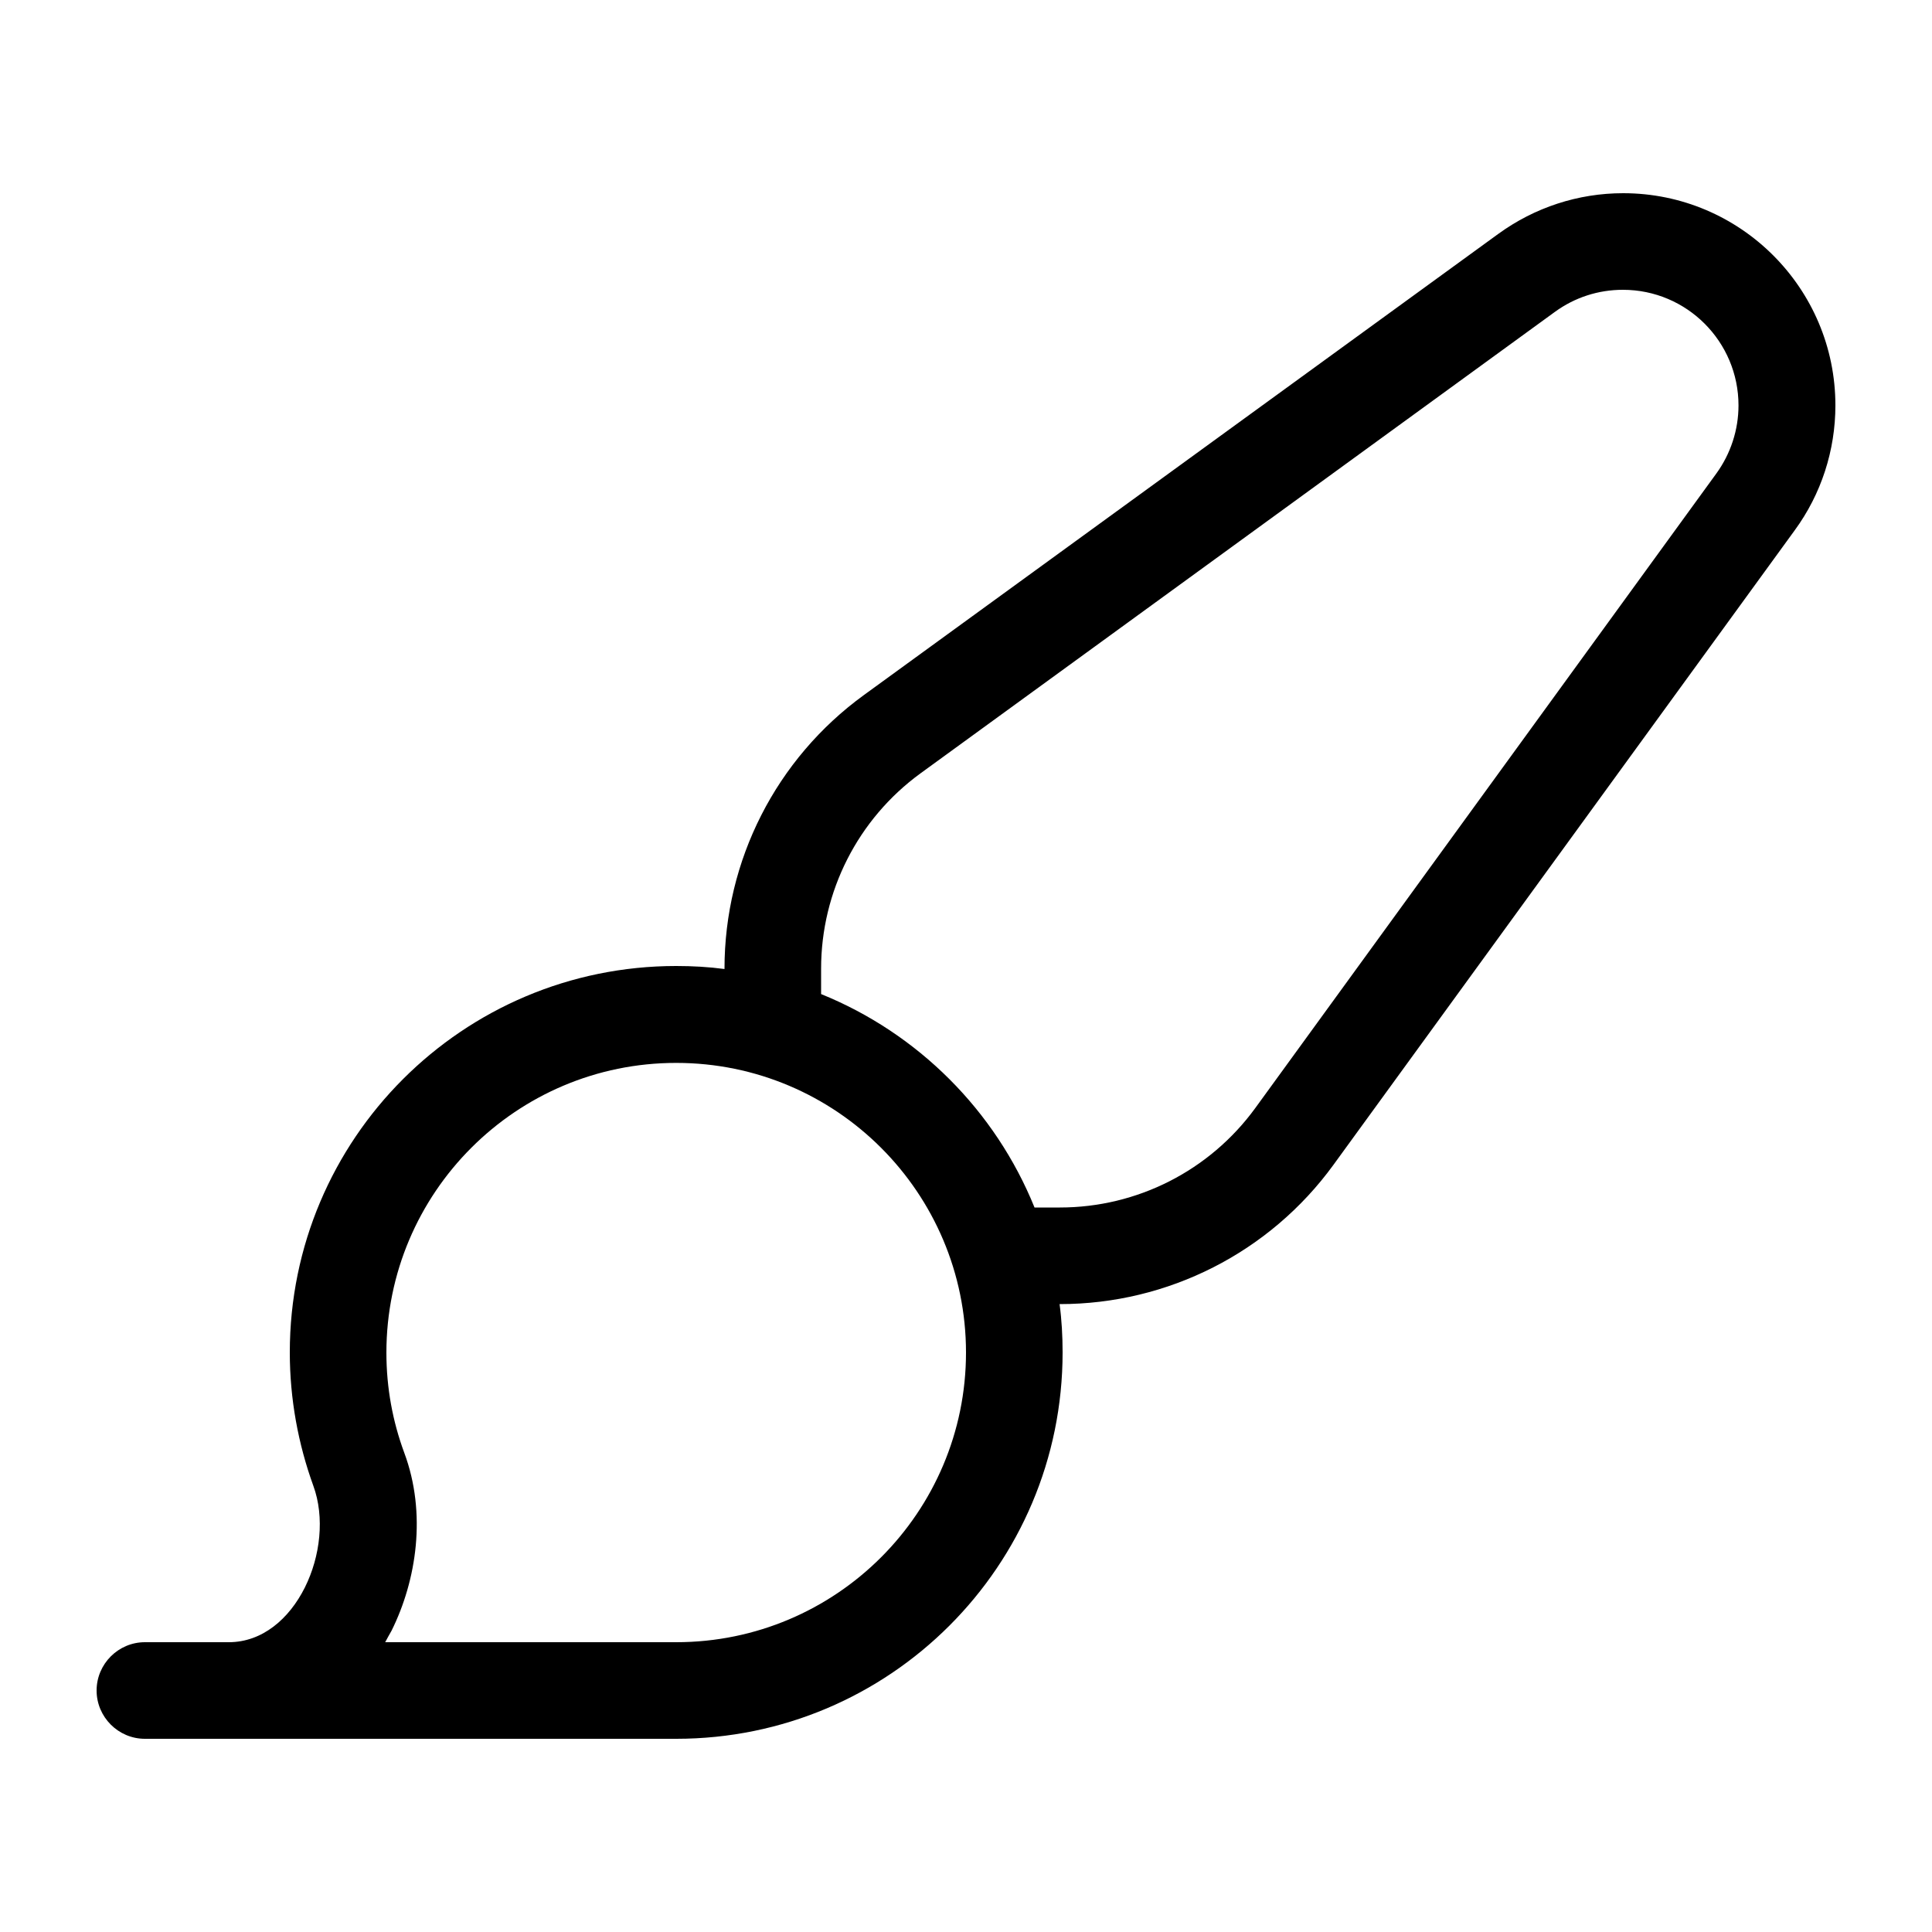 <svg xmlns="http://www.w3.org/2000/svg" viewBox="0 0 640 640"><!--!Font Awesome Pro 7.0.0 by @fontawesome - https://fontawesome.com License - https://fontawesome.com/license (Commercial License) Copyright 2025 Fonticons, Inc.--><path d="M537.7 64C522.8 64 508.4 68.7 496.3 77.5L286.1 230.3C257.1 251.4 240 285 240 320.9L240 321C234.8 320.3 229.4 320 224 320C153.3 320 96 377.3 96 448C96 463.5 98.8 478.4 103.8 492.2C111.4 513 98 544 75.8 544L48 544C39.2 544 32 551.2 32 560C32 568.8 39.2 576 48 576L224 576C294.7 576 352 518.7 352 448C352 442.6 351.7 437.2 351 432L351.1 432C386.9 432 420.6 414.9 441.7 385.9L594.5 175.7C603.3 163.7 608 149.2 608 134.3C608 95.5 576.5 64 537.7 64zM342.7 400C329.7 367.9 304.1 342.3 272 329.3L272 320.9C272 295.3 284.2 271.3 304.9 256.2L515.1 103.3C521.7 98.5 529.5 96 537.6 96C558.8 96 575.9 113.2 575.9 134.3C575.9 142.4 573.3 150.3 568.6 156.8L415.8 367.1C400.7 387.8 376.7 400 351.1 400L342.7 400zM320 448C320 501 277 544 224 544L127.6 544C128.3 542.7 129 541.4 129.7 540.2C138 523.5 141.4 501.3 133.9 481.2C130.1 470.9 128 459.8 128 448.1C128 395.1 171 352.1 224 352.1C277 352.1 320 395.1 320 448.1z"/></svg>